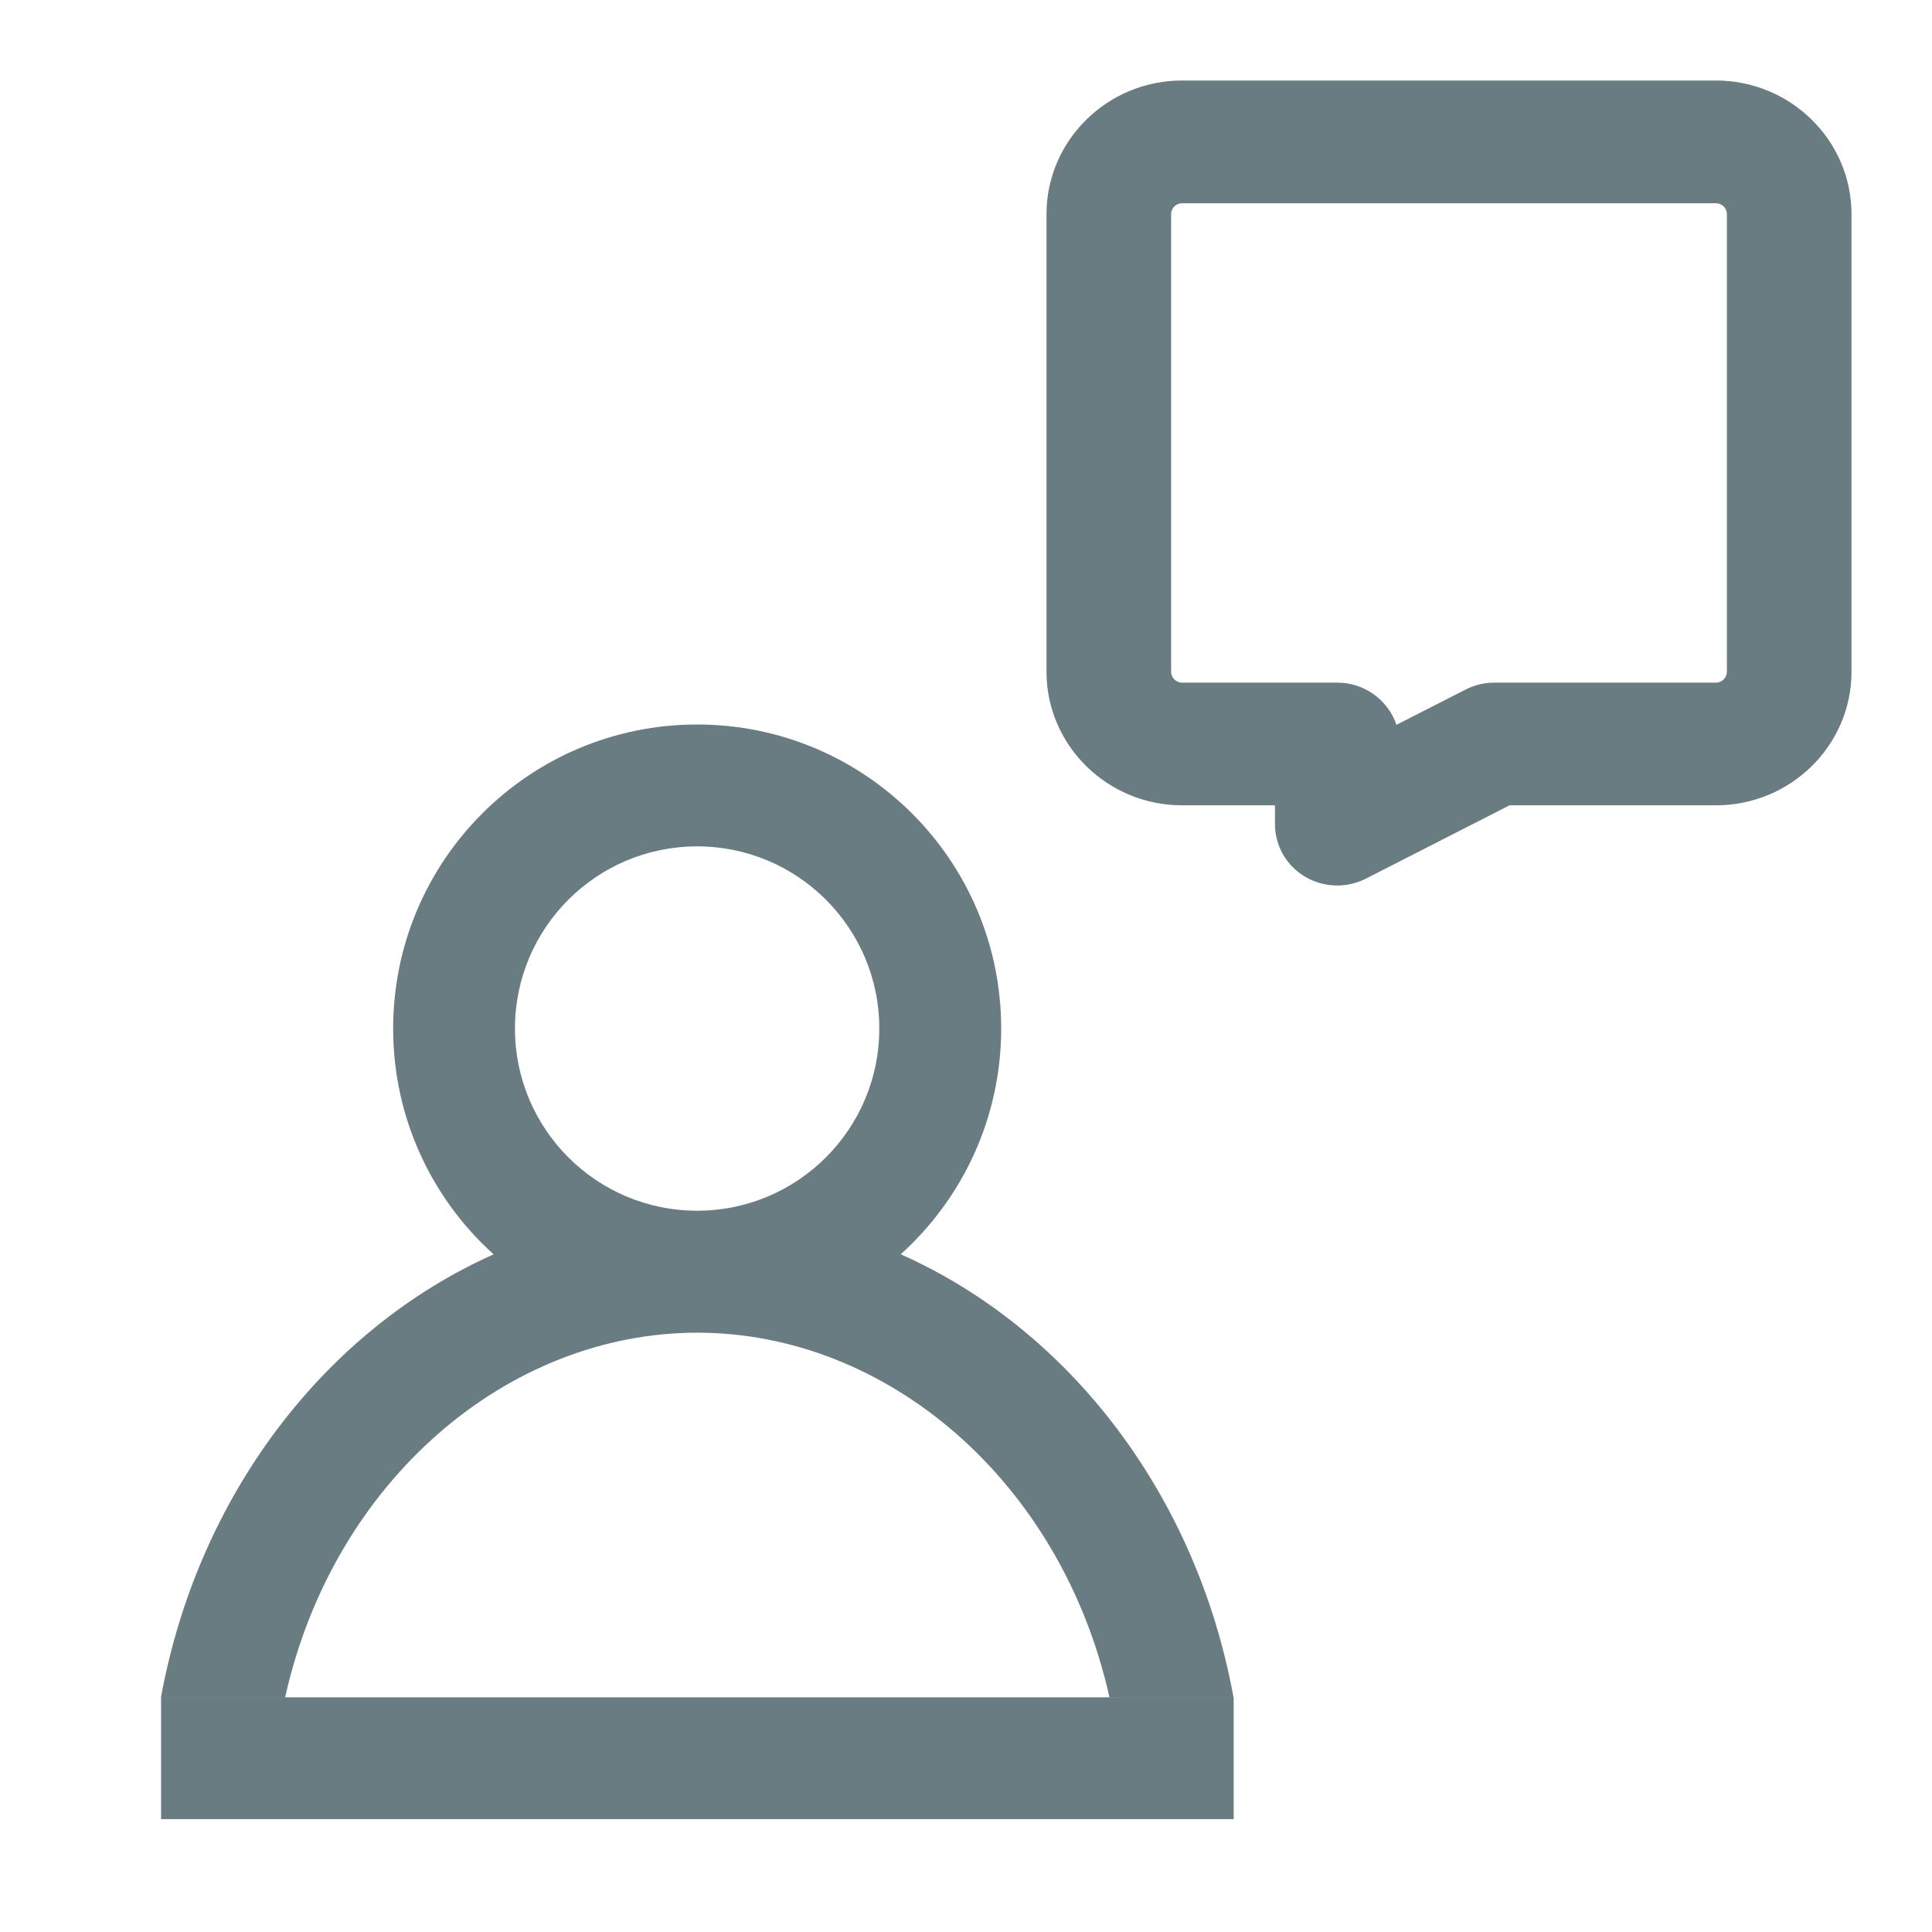 <svg width="24" height="24" viewBox="0 0 24 24" fill="none" xmlns="http://www.w3.org/2000/svg">
<path fill-rule="evenodd" clip-rule="evenodd" d="M8.66 15.04C9.91 15.04 10.923 14.026 10.923 12.777C10.923 11.527 9.91 10.514 8.66 10.514C7.41 10.514 6.397 11.527 6.397 12.777C6.397 14.026 7.41 15.04 8.66 15.04ZM12.437 12.777C12.437 13.889 11.955 14.89 11.189 15.581C13.285 16.514 14.865 18.573 15.323 21.084H13.782C13.181 18.393 11.015 16.555 8.662 16.555C6.308 16.555 4.142 18.393 3.542 21.084H2C2.459 18.574 4.038 16.516 6.132 15.582C5.365 14.891 4.884 13.89 4.884 12.777C4.884 10.691 6.574 9 8.66 9C10.746 9 12.437 10.691 12.437 12.777ZM15.325 21.085H2.001V22.598H15.325V21.085Z" fill="#697C82"/>
<path d="M14.685 1H21.315C22.244 1 23 1.745 23 2.66V8.345C23 9.26 22.244 10.004 21.315 10.004H18.752L16.967 10.915C16.855 10.972 16.733 11 16.611 11C16.472 11 16.332 10.963 16.209 10.889C15.978 10.751 15.838 10.504 15.838 10.238V10.004H14.685C13.756 10.004 13 9.26 13 8.345V2.66C13 1.745 13.756 1 14.685 1ZM14.548 8.345C14.548 8.419 14.609 8.48 14.685 8.48H16.611C16.954 8.48 17.245 8.7 17.347 9.004L18.208 8.565C18.318 8.509 18.44 8.48 18.564 8.48H21.315C21.391 8.48 21.452 8.419 21.452 8.345V2.66C21.452 2.585 21.391 2.525 21.315 2.525H14.685C14.609 2.525 14.548 2.585 14.548 2.66V8.345H14.548Z" fill="#697C82"/>
</svg>
